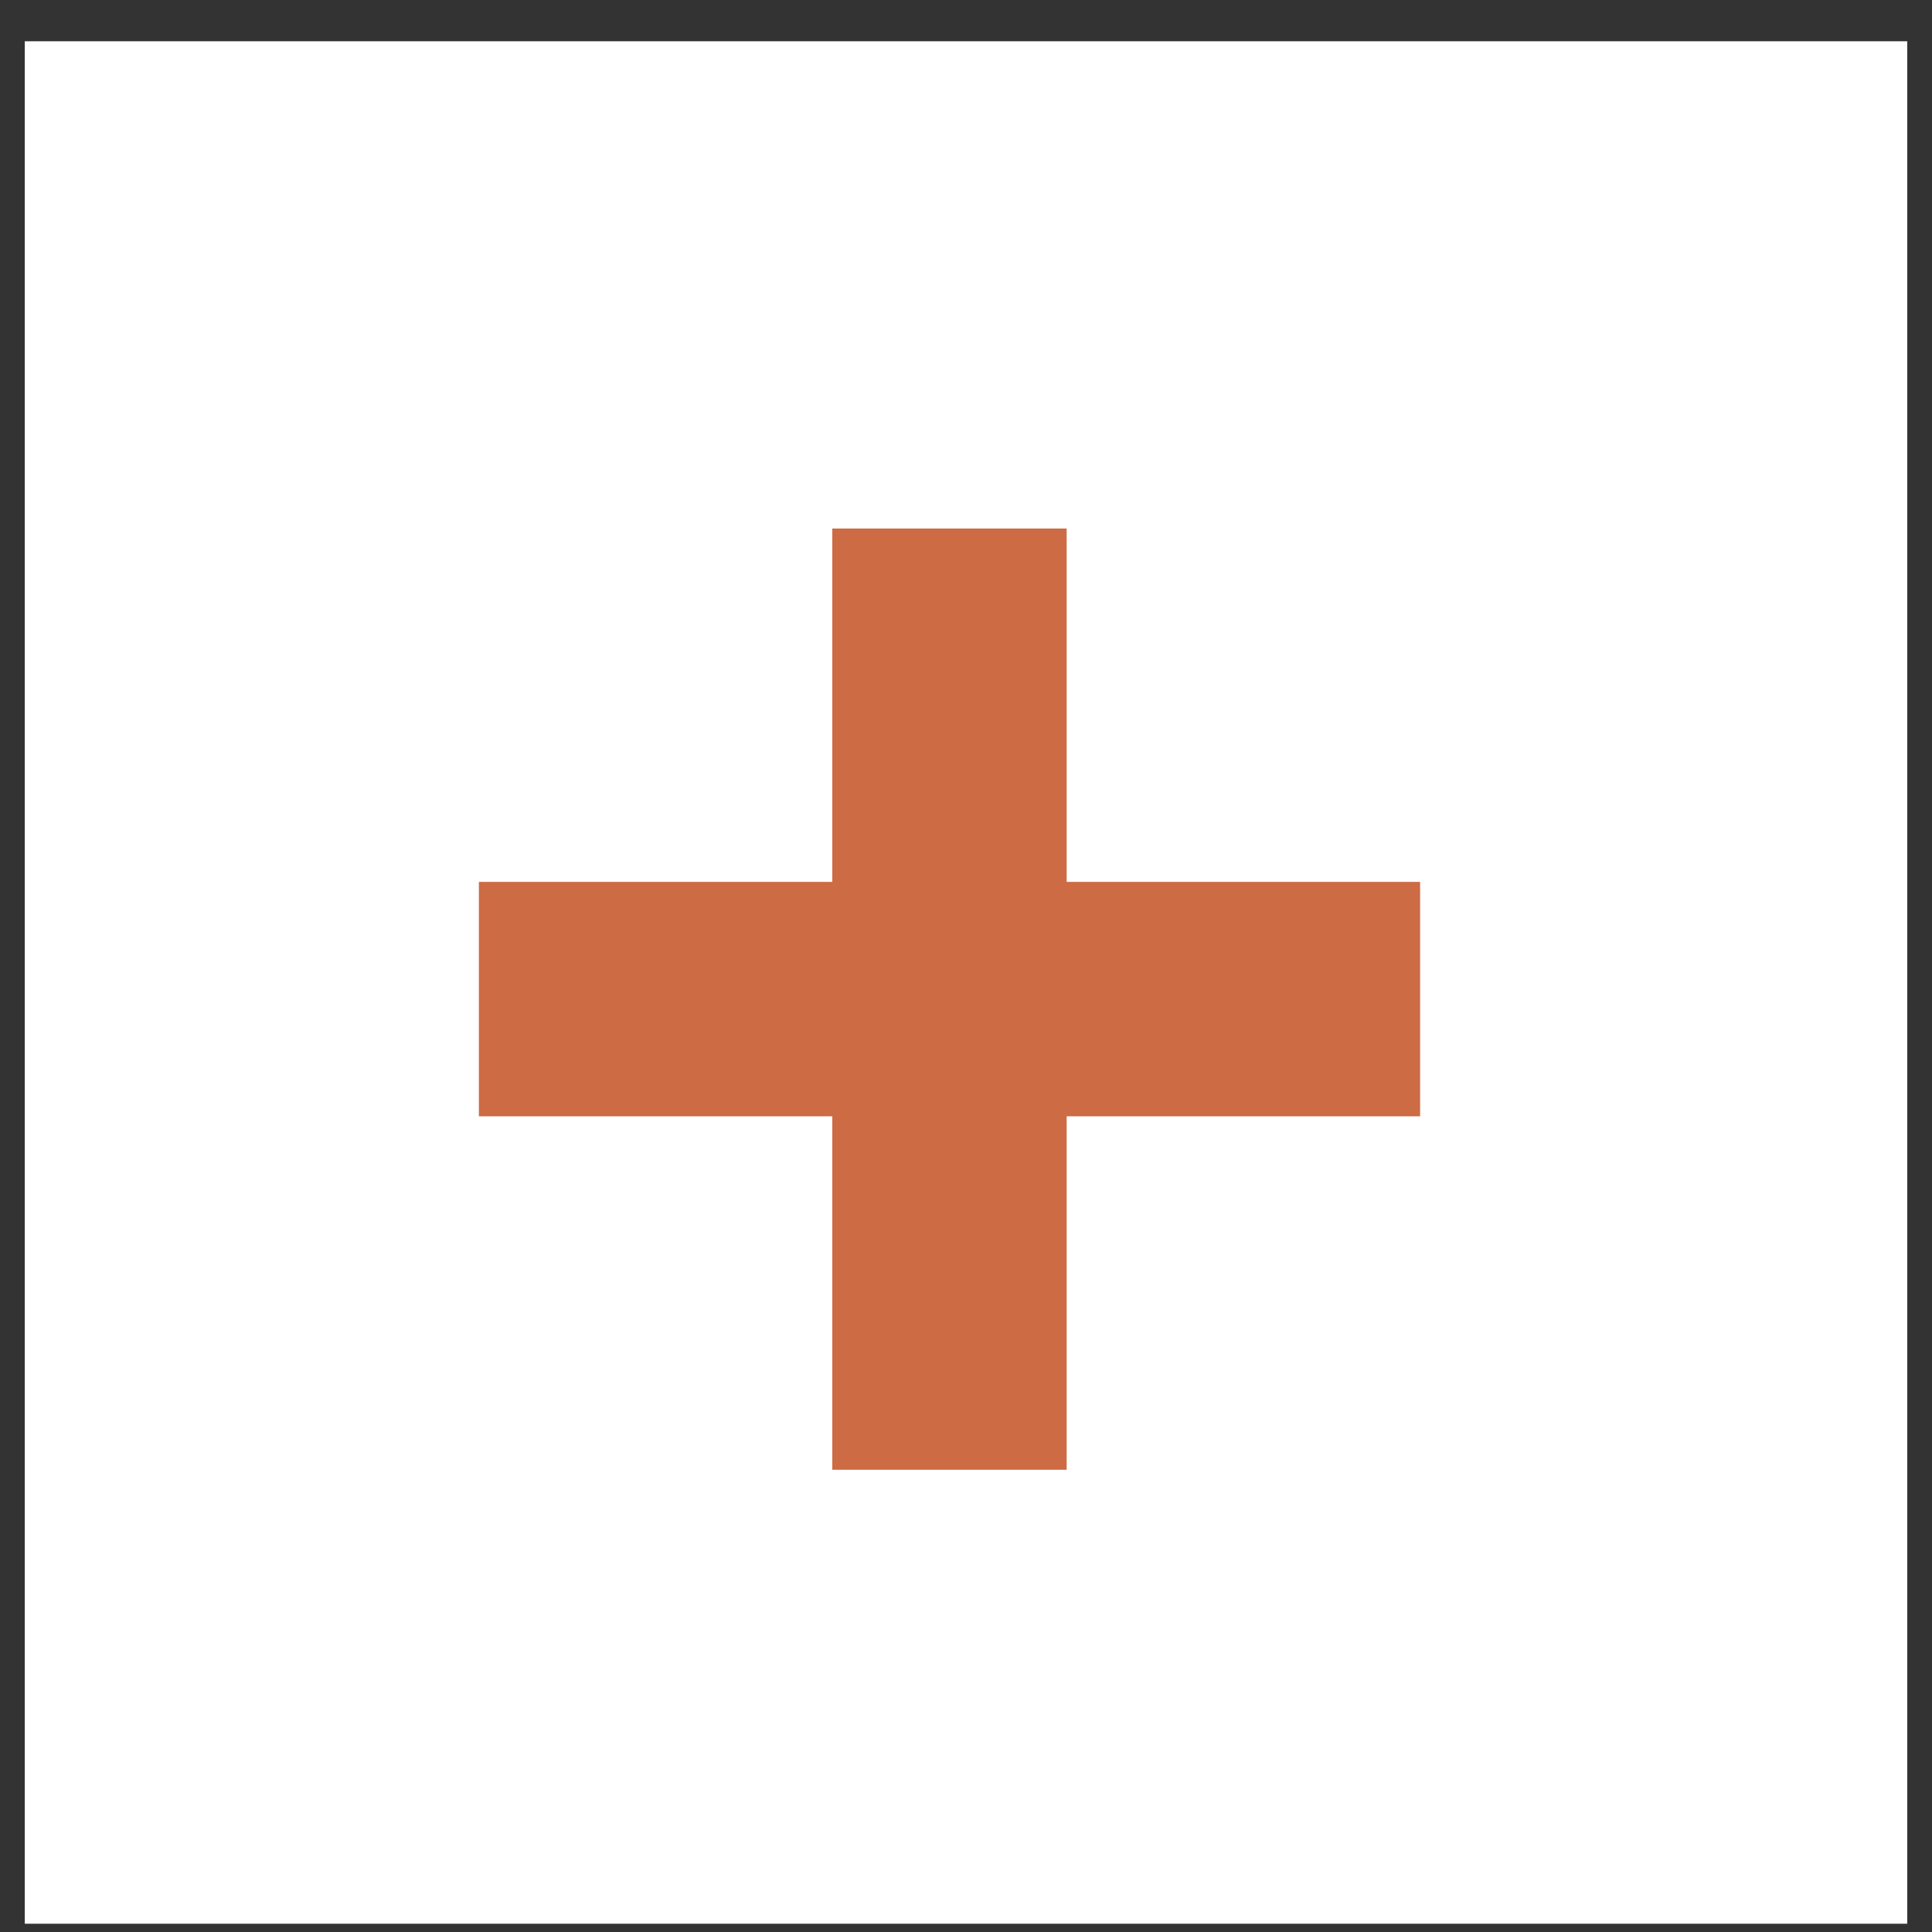 <?xml version="1.0" encoding="UTF-8"?> <svg xmlns="http://www.w3.org/2000/svg" width="39" height="39" viewBox="0 0 39 39" fill="none"><rect x="0" y="0" width="39" height="39" fill="#333333" stroke="none"/> <rect x="0.5" y="0.833" width="38" height="38" fill="white"></rect> <path d="M9.667 22.534V17.802H16.801V10.669H21.532V17.802H28.667V22.534H21.532V29.669H16.801V22.534H9.667Z" fill="#CD6B44"></path> </svg> 